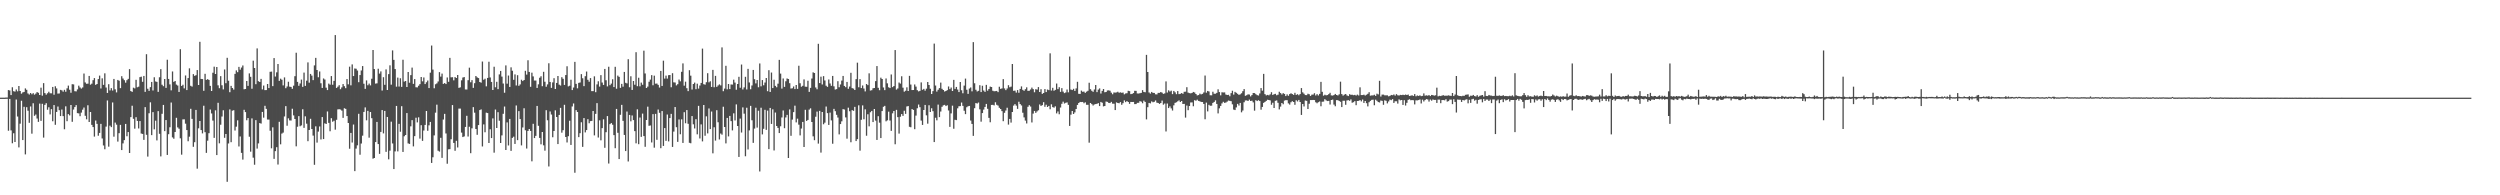 <?xml version="1.0" encoding="UTF-8"?>
<svg xmlns="http://www.w3.org/2000/svg" width="1920" height="150">
  <path d="M0 75.000h1v1.000H0zM1 74.993h1v1.000H1zM2 74.986h1v1.000H2zM3 75.005h1v1.000H3zM4 74.906h1v1.000H4zM5 74.897h1v1.000H5zM6 69.177h1v31.217H6zM7 69.452h1v6.525H7zM8 73.022h1v27.109H8zM9 67.001h1v43.021H9zM10 70.042h1v32.286H10zM11 70.354h1v38.720H11zM12 68.690h1v7.745H12zM13 70.120h1v19.382H13zM14 66.067h1v47.145H14zM15 69.871h1v25.122H15zM16 71.960h1v5.399H16zM17 70.949h1v36.619H17zM18 70.596h1v11.405H18zM19 67.875h1v50.684H19zM20 68.958h1v13.360H20zM21 71.784h1v13.275H21zM22 72.606h1v21.682H22zM23 71.411h1v10.364H23zM24 72.379h1v30.290H24zM25 71.542h1v7.777H25zM26 72.693h1v16.244H26zM27 71.892h1v16.072H27zM28 70.706h1v20.306H28zM29 71.265h1v22.339H29zM30 72.942h1v6.622H30zM31 67.330h1v25.504H31zM32 73.450h1v6.255H32zM33 63.840h1v41.858H33zM34 71.482h1v9.050H34zM35 72.693h1v6.557H35zM36 71.635h1v12.625H36zM37 70.473h1v11.895H37zM38 71.603h1v16.251H38zM39 71.697h1v12.103H39zM40 66.744h1v26.379H40zM41 72.732h1v7.954H41zM42 66.261h1v29.578H42zM43 67.875h1v18.066H43zM44 71.880h1v9.920H44zM45 71.766h1v12.863H45zM46 69.008h1v20.116H46zM47 69.365h1v14.765H47zM48 70.418h1v18.759H48zM49 68.967h1v30.320H49zM50 70.461h1v11.208H50zM51 67.834h1v25.253H51zM52 65.762h1v21.877H52zM53 68.905h1v19.725H53zM54 71.223h1v9.396H54zM55 64.659h1v28.903H55zM56 64.835h1v19.290H56zM57 70.056h1v12.188H57zM58 70.210h1v10.526H58zM59 68.655h1v18.230H59zM60 65.790h1v21.313H60zM61 67.195h1v22.071H61zM62 68.042h1v18.448H62zM63 67.165h1v17.068H63zM64 56.495h1v26.065H64zM65 63.332h1v25.619H65zM66 64.350h1v27.308H66zM67 64.238h1v16.594H67zM68 58.301h1v35.410H68zM69 65.021h1v21.011H69zM70 64.254h1v31.641H70zM71 61.572h1v36.028H71zM72 59.949h1v44.946H72zM73 65.202h1v27.365H73zM74 64.499h1v30.647H74zM75 60.743h1v43.476H75zM76 58.083h1v44.000H76zM77 67.939h1v27.209H77zM78 60.180h1v46.145H78zM79 65.186h1v46.555H79zM80 56.312h1v58.305H80zM81 67.213h1v30.032H81zM82 71.356h1v5.825H82zM83 64.648h1v47.992H83zM84 69.450h1v27.086H84zM85 67.669h1v29.974H85zM86 69.511h1v9.171H86zM87 60.624h1v44.325H87zM88 68.616h1v25.527H88zM89 70.940h1v24.779H89zM90 61.414h1v47.349H90zM91 61.990h1v40.290H91zM92 67.664h1v28.255H92zM93 58.543h1v56.721H93zM94 60.338h1v49.793H94zM95 61.601h1v46.035H95zM96 63.499h1v31.677H96zM97 61.581h1v43.089H97zM98 60.567h1v40.853H98zM99 53.087h1v64.398H99zM100 69.949h1v20.018H100zM101 70.573h1v10.634H101zM102 67.321h1v23.925H102zM103 67.868h1v30.927H103zM104 61.304h1v28.693H104zM105 67.030h1v25.871H105zM106 66.570h1v32.080H106zM107 59.223h1v33.781H107zM108 58.884h1v43.691H108zM109 62.814h1v40.057H109zM110 58.342h1v49.097H110zM111 70.551h1v11.705H111zM112 41.638h1v61.871H112zM113 68.156h1v52.103H113zM114 69.779h1v17.189H114zM115 66.941h1v11.655H115zM116 62.943h1v40.858H116zM117 69.477h1v16.660H117zM118 59.338h1v39.997H118zM119 62.563h1v30.130H119zM120 62.878h1v44.952H120zM121 70.548h1v14.822H121zM122 59.324h1v43.423H122zM123 53.110h1v67.017H123zM124 65.092h1v22.327H124zM125 66.193h1v14.406H125zM126 60.661h1v40.043H126zM127 67.484h1v24.724H127zM128 45.875h1v73.128H128zM129 60.599h1v42.458H129zM130 64.796h1v32.922H130zM131 69.395h1v9.354H131zM132 54.897h1v50.606H132zM133 62.867h1v43.680H133zM134 62.194h1v39.171H134zM135 64.984h1v25.509H135zM136 65.694h1v32.158H136zM137 70.603h1v28.262H137zM138 37.772h1v68.470H138zM139 65.982h1v52.805H139zM140 65.101h1v26.591H140zM141 67.879h1v23.774H141zM142 57.976h1v36.994H142zM143 69.154h1v30.748H143zM144 59.942h1v48.528H144zM145 52.464h1v52.492H145zM146 65.877h1v17.702H146zM147 66.525h1v24.749H147zM148 56.923h1v55.820H148zM149 58.253h1v50.963H149zM150 57.735h1v26.711H150zM151 53.808h1v75.737H151zM152 65.293h1v33.263H152zM153 32.117h1v60.805H153zM154 60.606h1v39.288H154zM155 60.702h1v41.723H155zM156 69.727h1v11.478H156zM157 56.703h1v44.833H157zM158 61.356h1v56.039H158zM159 60.750h1v47.260H159zM160 61.382h1v40.917H160zM161 65.971h1v18.157H161zM162 69.884h1v17.251H162zM163 55.863h1v36.749H163zM164 51.217h1v54.666H164zM165 56.811h1v27.926H165zM166 51.437h1v67.678H166zM167 65.524h1v13.447H167zM168 67.738h1v42.339H168zM169 58.475h1v37.301H169zM170 65.501h1v23.998H170zM171 68.637h1v16.061H171zM172 53.350h1v52.489H172zM173 63.872h1v39.050H173zM174 44.378h1v95.235H174zM175 62.011h1v48.159H175zM176 70.798h1v13.245H176zM177 65.932h1v43.254H177zM178 67.593h1v17.411H178zM179 68.797h1v15.848H179zM180 56.712h1v43.540H180zM181 54.064h1v43.238H181zM182 55.463h1v36.948H182zM183 51.338h1v61.164H183zM184 53.524h1v51.302H184zM185 51.878h1v65.547H185zM186 50.256h1v72.329H186zM187 68.555h1v15.765H187zM188 68.333h1v17.759H188zM189 62.183h1v30.162H189zM190 65.929h1v24.731H190zM191 56.353h1v48.635H191zM192 58.987h1v57.518H192zM193 68.129h1v22.806H193zM194 46.596h1v74.476H194zM195 52.245h1v74.279H195zM196 64.684h1v27.592H196zM197 37.184h1v76.920H197zM198 62.386h1v47.768H198zM199 62.954h1v31.556H199zM200 60.571h1v34.339H200zM201 68.683h1v17.276H201zM202 65.675h1v24.703H202zM203 69.234h1v11.996H203zM204 69.152h1v14.479H204zM205 64.497h1v27.331H205zM206 67.616h1v24.227H206zM207 55.147h1v45.273H207zM208 54.966h1v58.937H208zM209 66.174h1v31.615H209zM210 44.584h1v77.408H210zM211 58.775h1v57.312H211zM212 55.563h1v57.497H212zM213 49.129h1v77.236H213zM214 62.086h1v31.478H214zM215 60.397h1v50.450H215zM216 61.212h1v41.402H216zM217 65.570h1v36.246H217zM218 59.443h1v30.000H218zM219 67.744h1v13.751H219zM220 66.385h1v30.162H220zM221 62.769h1v28.086H221zM222 66.563h1v25.891H222zM223 66.776h1v25.779H223zM224 68.214h1v15.312H224zM225 65.776h1v22.852H225zM226 58.530h1v32.851H226zM227 40.475h1v71.912H227zM228 62.865h1v34.472H228zM229 65.907h1v23.302H229zM230 64.117h1v32.861H230zM231 61.155h1v35.140H231zM232 66.708h1v17.205H232zM233 55.742h1v42.476H233zM234 65.943h1v23.378H234zM235 61.935h1v33.067H235zM236 47.946h1v60.493H236zM237 63.510h1v36.337H237zM238 56.763h1v34.481H238zM239 58.086h1v40.981H239zM240 61.521h1v42.618H240zM241 50.201h1v76.373H241zM242 44.421h1v52.615H242zM243 53.769h1v55.751H243zM244 59.361h1v41.730H244zM245 54.865h1v42.240H245zM246 63.970h1v43.158H246zM247 67.522h1v22.387H247zM248 60.249h1v46.541H248zM249 61.091h1v33.611H249zM250 67.312h1v27.903H250zM251 69.161h1v16.454H251zM252 64.215h1v30.157H252zM253 65.002h1v35.813H253zM254 58.422h1v32.332H254zM255 65.101h1v28.388H255zM256 62.121h1v30.597H256zM257 26.946h1v72.661H257zM258 67.536h1v24.495H258zM259 66.563h1v17.445H259zM260 65.458h1v18.395H260zM261 68.497h1v15.607H261zM262 67.136h1v17.807H262zM263 64.565h1v25.955H263zM264 66.211h1v16.914H264zM265 67.754h1v15.864H265zM266 60.725h1v28.423H266zM267 64.753h1v29.723H267zM268 51.210h1v63.029H268zM269 65.545h1v36.548H269zM270 49.471h1v59.992H270zM271 58.420h1v37.209H271zM272 52.604h1v78.820H272zM273 52.808h1v61.320H273zM274 54.169h1v57.433H274zM275 63.146h1v24.232H275zM276 57.642h1v61.187H276zM277 54.140h1v56.083H277zM278 50.755h1v53.453H278zM279 64.297h1v21.682H279zM280 68.230h1v14.268H280zM281 61.748h1v30.668H281zM282 65.492h1v19.663H282zM283 64.185h1v41.553H283zM284 65.588h1v20.423H284zM285 60.450h1v30.311H285zM286 38.386h1v83.482H286zM287 53.062h1v68.275H287zM288 64.217h1v44.888H288zM289 63.991h1v29.661H289zM290 52.764h1v57.868H290zM291 56.509h1v61.684H291zM292 54.849h1v46.488H292zM293 69.537h1v14.983H293zM294 59.308h1v43.167H294zM295 65.105h1v20.087H295zM296 53.279h1v63.329H296zM297 69.125h1v20.705H297zM298 56.921h1v65.421H298zM299 50.162h1v65.572H299zM300 65.018h1v28.416H300zM301 38.711h1v71.478H301zM302 45.985h1v83.862H302zM303 53.018h1v63.233H303zM304 66.577h1v14.777H304zM305 59.610h1v56.664H305zM306 66.444h1v28.670H306zM307 60.127h1v41.045H307zM308 66.721h1v14.838H308zM309 45.893h1v70.789H309zM310 62.668h1v42.009H310zM311 62.231h1v41.428H311zM312 66.806h1v20.052H312zM313 55.296h1v54.829H313zM314 63.517h1v47.028H314zM315 57.678h1v39.370H315zM316 51.920h1v40.361H316zM317 64.433h1v47.985H317zM318 60.736h1v43.808H318zM319 66.996h1v23.438H319zM320 67.129h1v26.859H320zM321 65.829h1v24.282H321zM322 64.611h1v41.812H322zM323 59.159h1v36.999H323zM324 62.487h1v45.710H324zM325 59.518h1v40.718H325zM326 64.579h1v31.373H326zM327 63.199h1v22.053H327zM328 61.832h1v38.642H328zM329 67.646h1v28.633H329zM330 55.811h1v37.843H330zM331 34.957h1v90.182H331zM332 53.451h1v67.342H332zM333 67.774h1v36.200H333zM334 64.739h1v21.806H334zM335 64.071h1v16.333H335zM336 62.581h1v53.190H336zM337 55.408h1v61.002H337zM338 58.820h1v47.019H338zM339 56.541h1v64.721H339zM340 64.426h1v27.361H340zM341 63.808h1v23.637H341zM342 64.572h1v37.905H342zM343 59.468h1v66.286H343zM344 62.837h1v51.844H344zM345 44.431h1v70.086H345zM346 59.402h1v47.532H346zM347 59.299h1v21.400H347zM348 61.688h1v48.109H348zM349 59.191h1v56.609H349zM350 59.882h1v48.260H350zM351 57.621h1v55.648H351zM352 67.467h1v15.962H352zM353 67.090h1v16.335H353zM354 61.693h1v40.121H354zM355 59.566h1v45.705H355zM356 59.212h1v45.529H356zM357 68.685h1v28.786H357zM358 68.736h1v20.199H358zM359 61.617h1v43.229H359zM360 51.958h1v45.390H360zM361 63.165h1v54.476H361zM362 61.555h1v37.012H362zM363 67.477h1v14.809H363zM364 63.879h1v22.625H364zM365 58.369h1v40.691H365zM366 59.454h1v44.055H366zM367 59.944h1v36.111H367zM368 62.963h1v21.563H368zM369 63.464h1v20.544H369zM370 47.260h1v65.215H370zM371 61.226h1v34.293H371zM372 60.480h1v41.100H372zM373 66.323h1v20.215H373zM374 59.859h1v26.967H374zM375 47.415h1v62.389H375zM376 59.516h1v39.750H376zM377 62.906h1v43.140H377zM378 69.095h1v21.819H378zM379 51.237h1v65.996H379zM380 67.023h1v17.072H380zM381 62.830h1v35.495H381zM382 68.468h1v17.686H382zM383 57.152h1v35.566H383zM384 54.499h1v55.312H384zM385 58.855h1v45.117H385zM386 64.128h1v23.282H386zM387 71.230h1v10.579H387zM388 50.244h1v64.957H388zM389 64.277h1v29.743H389zM390 58.033h1v53.671H390zM391 66.790h1v24.570H391zM392 51.720h1v64.130H392zM393 54.334h1v51.558H393zM394 61.283h1v43.659H394zM395 57.124h1v53.423H395zM396 65.639h1v15.347H396zM397 57.765h1v49.864H397zM398 65.884h1v19.446H398zM399 64.822h1v26.628H399zM400 61.235h1v50.448H400zM401 62.272h1v35.607H401zM402 61.459h1v21.707H402zM403 54.380h1v45.662H403zM404 57.275h1v56.776H404zM405 46.259h1v54.282H405zM406 55.227h1v43.856H406zM407 66.664h1v33.888H407zM408 55.829h1v68.074H408zM409 58.683h1v36.415H409zM410 61.864h1v44.193H410zM411 61.851h1v42.483H411zM412 67.527h1v13.813H412zM413 64.746h1v31.856H413zM414 59.720h1v46.191H414zM415 58.564h1v52.274H415zM416 66.222h1v35.165H416zM417 55.165h1v56.442H417zM418 62.757h1v52.952H418zM419 66.628h1v18.006H419zM420 64.838h1v27.530H420zM421 48.610h1v79.255H421zM422 62.906h1v22.712H422zM423 67.479h1v20.476H423zM424 63.304h1v42.094H424zM425 60.047h1v40.583H425zM426 68.351h1v16.376H426zM427 63.682h1v26.175H427zM428 58.349h1v52.286H428zM429 65.025h1v23.259H429zM430 65.710h1v17.109H430zM431 59.267h1v42.627H431zM432 60.537h1v39.468H432zM433 65.238h1v15.250H433zM434 57.658h1v47.559H434zM435 50.912h1v58.498H435zM436 66.353h1v38.248H436zM437 65.845h1v26.898H437zM438 61.230h1v50.079H438zM439 69.166h1v12.616H439zM440 67.211h1v12.270H440zM441 47.520h1v85.137H441zM442 64.407h1v20.167H442zM443 67.861h1v18.171H443zM444 63.663h1v41.677H444zM445 63.309h1v38.967H445zM446 56.941h1v36.967H446zM447 60.107h1v52.673H447zM448 66.140h1v24.538H448zM449 58.525h1v43.179H449zM450 54.918h1v44.994H450zM451 61.283h1v30.256H451zM452 62.796h1v31.858H452zM453 59.956h1v33.071H453zM454 70.015h1v22.856H454zM455 69.985h1v15.260H455zM456 58.630h1v45.353H456zM457 70.823h1v16.640H457zM458 64.808h1v14.378H458zM459 62.425h1v43.206H459zM460 66.534h1v25.889H460zM461 57.694h1v50.098H461zM462 63.393h1v35.014H462zM463 65.240h1v26.422H463zM464 52.940h1v60.583H464zM465 61.629h1v39.894H465zM466 66.351h1v22.790H466zM467 51.254h1v74.318H467zM468 65.424h1v29.931H468zM469 64.208h1v30.325H469zM470 60.857h1v34.948H470zM471 66.870h1v36.907H471zM472 51.315h1v62.492H472zM473 68.127h1v15.553H473zM474 58.072h1v43.918H474zM475 59.052h1v63.091H475zM476 67.484h1v20.700H476zM477 64.414h1v16.100H477zM478 66.561h1v26.246H478zM479 55.250h1v48.379H479zM480 63.609h1v52.421H480zM481 64.025h1v21.632H481zM482 45.472h1v78.513H482zM483 67.017h1v21.231H483zM484 58.564h1v34.625H484zM485 69.049h1v19.640H485zM486 62.233h1v30.004H486zM487 65.076h1v35.621H487zM488 40.114h1v69.942H488zM489 66.220h1v17.752H489zM490 59.692h1v51.057H490zM491 66.284h1v23.994H491zM492 63.448h1v41.675H492zM493 65.076h1v22.188H493zM494 38.910h1v65.614H494zM495 56.399h1v56.364H495zM496 67.584h1v24.591H496zM497 66.520h1v15.422H497zM498 62.753h1v33.877H498zM499 61.116h1v35.216H499zM500 57.699h1v51.723H500zM501 65.472h1v22.167H501zM502 58.134h1v55.257H502zM503 64.261h1v23.190H503zM504 64.153h1v43.217H504zM505 65.176h1v18.940H505zM506 67.213h1v19.405H506zM507 54.478h1v59.315H507zM508 66.016h1v19.283H508zM509 46.573h1v65.527H509zM510 60.342h1v38.033H510zM511 58.051h1v50.137H511zM512 60.379h1v27.599H512zM513 57.745h1v50.826H513zM514 57.603h1v33.092H514zM515 67.007h1v20.432H515zM516 56.223h1v56.600H516zM517 63.249h1v37.800H517zM518 63.389h1v18.812H518zM519 65.579h1v32.085H519zM520 64.682h1v44.293H520zM521 61.098h1v30.645H521zM522 62.476h1v40.659H522zM523 55.154h1v36.518H523zM524 48.665h1v61.123H524zM525 65.799h1v20.345H525zM526 62.730h1v31.918H526zM527 67.715h1v16.800H527zM528 70.001h1v25.097H528zM529 53.904h1v55.769H529zM530 58.092h1v51.931H530zM531 68.761h1v20.396H531zM532 64.494h1v30.984H532zM533 63.437h1v35.243H533zM534 68.502h1v23.026H534zM535 64.268h1v38.903H535zM536 68.053h1v13.229H536zM537 65.705h1v40.611H537zM538 63.705h1v31.817H538zM539 37.324h1v71.253H539zM540 64.677h1v15.965H540zM541 65.002h1v39.221H541zM542 63.128h1v26.228H542zM543 56.216h1v46.216H543zM544 63.238h1v20.084H544zM545 62.409h1v36.692H545zM546 66.740h1v18.915H546zM547 53.677h1v64.078H547zM548 67.042h1v30.675H548zM549 58.287h1v49.679H549zM550 66.694h1v17.949H550zM551 65.623h1v28.301H551zM552 64.796h1v42.323H552zM553 65.588h1v36.987H553zM554 36.392h1v67.039H554zM555 70.031h1v11.938H555zM556 68.021h1v29.521H556zM557 50.521h1v59.594H557zM558 68.626h1v21.934H558zM559 64.492h1v40.269H559zM560 68.410h1v20.652H560zM561 64.849h1v28.166H561zM562 64.984h1v35.138H562zM563 61.176h1v25.875H563zM564 63.457h1v29.061H564zM565 68.925h1v11.261H565zM566 64.494h1v32.256H566zM567 58.978h1v61.553H567zM568 67.390h1v23.719H568zM569 49.551h1v52.254H569zM570 68.687h1v13.788H570zM571 67.142h1v20.137H571zM572 58.967h1v61.040H572zM573 68.687h1v14.040H573zM574 52.885h1v61.890H574zM575 63.313h1v36.841H575zM576 68.566h1v12.728H576zM577 65.630h1v26.749H577zM578 53.684h1v56.046H578zM579 60.823h1v37.951H579zM580 64.046h1v18.709H580zM581 61.448h1v36.566H581zM582 67.035h1v18.020H582zM583 48.750h1v82.935H583zM584 66.309h1v16.406H584zM585 61.514h1v41.698H585zM586 65.495h1v33.440H586zM587 63.398h1v20.952H587zM588 59.894h1v39.855H588zM589 70.033h1v14.928H589zM590 53.911h1v60.624H590zM591 70.589h1v12.316H591zM592 55.712h1v39.457H592zM593 67.616h1v16.342H593zM594 61.249h1v54.332H594zM595 65.964h1v20.485H595zM596 67.017h1v29.766H596zM597 64.243h1v34.030H597zM598 45.994h1v56.225H598zM599 56.536h1v40.462H599zM600 68.035h1v22.197H600zM601 60.283h1v24.570H601zM602 66.694h1v31.769H602zM603 62.423h1v27.807H603zM604 60.269h1v27.949H604zM605 60.667h1v60.679H605zM606 63.897h1v20.137H606zM607 67.976h1v36.333H607zM608 67.804h1v24.046H608zM609 66.408h1v19.707H609zM610 68.390h1v12.762H610zM611 65.302h1v28.697H611zM612 68.230h1v22.895H612zM613 50.480h1v45.243H613zM614 63.961h1v40.029H614zM615 66.618h1v32.069H615zM616 65.872h1v27.777H616zM617 60.958h1v51.956H617zM618 66.586h1v17.731H618zM619 66.671h1v26.209H619zM620 62.000h1v30.091H620zM621 70.532h1v13.664H621zM622 67.486h1v15.713H622zM623 60.301h1v33.398H623zM624 55.543h1v49.157H624zM625 56.042h1v51.647H625zM626 67.149h1v22.481H626zM627 68.568h1v17.141H627zM628 33.646h1v76.623H628zM629 63.808h1v21.339H629zM630 58.905h1v58.294H630zM631 64.849h1v21.169H631zM632 58.479h1v36.939H632zM633 61.800h1v32.391H633zM634 65.831h1v16.010H634zM635 66.712h1v20.192H635zM636 61.052h1v34.916H636zM637 64.089h1v22.401H637zM638 65.911h1v26.548H638zM639 58.321h1v52.087H639zM640 66.293h1v17.333H640zM641 68.765h1v16.660H641zM642 68.472h1v19.707H642zM643 62.336h1v27.908H643zM644 67.017h1v36.205H644zM645 64.849h1v30.453H645zM646 61.926h1v31.256H646zM647 58.331h1v25.507H647zM648 66.012h1v18.121H648zM649 66.946h1v23.241H649zM650 62.943h1v43.575H650zM651 68.195h1v14.477H651zM652 66.451h1v19.009H652zM653 55.907h1v53.341H653zM654 67.678h1v16.903H654zM655 68.049h1v17.088H655zM656 69.127h1v12.950H656zM657 60.793h1v47.557H657zM658 48.154h1v58.715H658zM659 67.037h1v13.843H659zM660 60.761h1v54.943H660zM661 67.612h1v24.374H661zM662 65.616h1v15.326H662zM663 68.008h1v23.598H663zM664 70.189h1v13.756H664zM665 64.494h1v39.741H665zM666 65.385h1v22.387H666zM667 56.312h1v40.686H667zM668 69.555h1v16.660H668zM669 69.276h1v15.930H669zM670 67.790h1v25.955H670zM671 67.561h1v16.157H671zM672 62.286h1v30.318H672zM673 50.743h1v56.742H673zM674 67.456h1v21.792H674zM675 69.276h1v24.944H675zM676 59.669h1v46.385H676zM677 60.686h1v24.619H677zM678 67.154h1v14.861H678zM679 69.225h1v12.085H679zM680 60.283h1v32.904H680zM681 64.002h1v28.404H681zM682 67.026h1v18.711H682zM683 67.616h1v24.957H683zM684 57.179h1v43.323H684zM685 66.911h1v20.105H685zM686 66.110h1v19.118H686zM687 38.436h1v72.352H687zM688 68.839h1v15.532H688zM689 67.923h1v22.055H689zM690 63.375h1v39.253H690zM691 64.229h1v25.410H691zM692 58.585h1v29.029H692zM693 67.344h1v21.650H693zM694 70.388h1v14.642H694zM695 69.697h1v17.734H695zM696 67.088h1v14.692H696zM697 69.875h1v11.595H697zM698 58.246h1v39.118H698zM699 64.943h1v32.819H699zM700 69.150h1v14.621H700zM701 69.138h1v15.271H701zM702 64.845h1v34.371H702zM703 66.497h1v22.305H703zM704 69.296h1v13.854H704zM705 70.189h1v10.080H705zM706 69.777h1v12.577H706zM707 63.293h1v29.340H707zM708 68.958h1v26.971H708zM709 68.253h1v16.251H709zM710 69.635h1v10.950H710zM711 68.097h1v20.494H711zM712 62.988h1v31.966H712zM713 65.289h1v15.566H713zM714 68.145h1v17.889H714zM715 72.173h1v10.995H715zM716 70.008h1v15.395H716zM717 33.476h1v75.620H717zM718 65.691h1v24.742H718zM719 70.372h1v22.066H719zM720 68.919h1v11.417H720zM721 67.619h1v22.323H721zM722 63.430h1v22.208H722zM723 68.204h1v13.797H723zM724 69.099h1v11.774H724zM725 70.317h1v10.208H725zM726 69.864h1v11.575H726zM727 69.200h1v11.623H727zM728 66.408h1v18.407H728zM729 68.445h1v28.995H729zM730 67.216h1v19.899H730zM731 69.912h1v11.252H731zM732 61.320h1v37.566H732zM733 68.225h1v23.781H733zM734 66.758h1v25.518H734zM735 68.747h1v14.449H735zM736 70.724h1v10.872H736zM737 62.959h1v18.535H737zM738 69.301h1v9.437H738zM739 71.645h1v9.666H739zM740 65.744h1v19.318H740zM741 60.374h1v27.274H741zM742 68.923h1v13.481H742zM743 72.068h1v9.558H743zM744 67.978h1v13.396H744zM745 67.156h1v25.406H745zM746 70.166h1v25.019H746zM747 32.341h1v71.988H747zM748 63.956h1v19.123H748zM749 68.921h1v10.229H749zM750 70.242h1v9.283H750zM751 69.724h1v9.036H751zM752 65.433h1v18.510H752zM753 70.683h1v22.783H753zM754 65.856h1v20.968H754zM755 69.548h1v14.635H755zM756 70.557h1v11.547H756zM757 65.172h1v14.667H757zM758 69.626h1v13.930H758zM759 68.365h1v22.158H759zM760 66.502h1v27.397H760zM761 66.808h1v13.786H761zM762 69.665h1v10.847H762zM763 70.068h1v10.883H763zM764 70.013h1v8.546H764zM765 69.827h1v10.657H765zM766 70.768h1v10.336H766zM767 66.589h1v16.184H767zM768 68.248h1v15.468H768zM769 67.893h1v17.459H769zM770 60.784h1v32.314H770zM771 67.905h1v18.729H771zM772 69.214h1v15.699H772zM773 67.939h1v14.779H773zM774 65.424h1v30.263H774zM775 67.042h1v24.303H775zM776 66.522h1v27.619H776zM777 49.173h1v36.839H777zM778 69.738h1v11.364H778zM779 69.576h1v10.410H779zM780 71.104h1v10.057H780zM781 69.193h1v14.438H781zM782 71.219h1v6.931H782zM783 68.317h1v11.629H783zM784 66.330h1v14.642H784zM785 68.992h1v17.583H785zM786 69.759h1v20.391H786zM787 68.502h1v24.138H787zM788 67.092h1v27.754H788zM789 69.765h1v12.266H789zM790 69.697h1v11.119H790zM791 68.706h1v13.113H791zM792 67.255h1v26.804H792zM793 68.447h1v18.803H793zM794 70.864h1v14.310H794zM795 68.484h1v18.221H795zM796 68.809h1v16.722H796zM797 66.870h1v17.805H797zM798 70.654h1v9.586H798zM799 68.484h1v12.888H799zM800 72.070h1v8.652H800zM801 71.448h1v7.018H801zM802 68.390h1v13.637H802zM803 70.729h1v9.693H803zM804 68.784h1v13.394H804zM805 69.218h1v12.131H805zM806 40.949h1v42.968H806zM807 69.518h1v10.586H807zM808 67.413h1v14.861H808zM809 69.662h1v13.023H809zM810 69.038h1v12.625H810zM811 64.169h1v22.936H811zM812 68.468h1v17.148H812zM813 66.971h1v20.764H813zM814 70.562h1v12.041H814zM815 67.676h1v12.067H815zM816 70.361h1v7.743H816zM817 71.512h1v8.025H817zM818 70.990h1v7.965H818zM819 68.740h1v9.908H819zM820 70.924h1v9.608H820zM821 43.417h1v53.313H821zM822 68.788h1v19.265H822zM823 69.157h1v16.088H823zM824 68.223h1v19.315H824zM825 69.841h1v16.482H825zM826 67.884h1v15.818H826zM827 62.801h1v17.780H827zM828 72.054h1v7.040H828zM829 72.123h1v6.159H829zM830 69.576h1v8.830H830zM831 70.470h1v7.837H831zM832 70.361h1v8.970H832zM833 71.342h1v7.267H833zM834 70.381h1v10.087H834zM835 69.738h1v10.771H835zM836 63.554h1v46.017H836zM837 68.527h1v10.588H837zM838 69.681h1v10.293H838zM839 70.505h1v10.549H839zM840 68.733h1v11.504H840zM841 65.289h1v14.623H841zM842 70.734h1v8.970H842zM843 68.827h1v10.378H843zM844 67.912h1v13.559H844zM845 71.848h1v6.457H845zM846 69.793h1v9.105H846zM847 68.328h1v13.396H847zM848 70.844h1v10.577H848zM849 70.647h1v7.315H849zM850 69.495h1v8.718H850zM851 69.376h1v9.636H851zM852 69.665h1v9.505H852zM853 71.171h1v7.050H853zM854 72.388h1v7.240H854zM855 71.006h1v8.663H855zM856 71.136h1v13.406H856zM857 70.960h1v7.695H857zM858 70.448h1v8.643H858zM859 71.217h1v8.073H859zM860 70.898h1v7.514H860zM861 71.267h1v9.238H861zM862 71.086h1v8.148H862zM863 72.439h1v4.665H863zM864 71.796h1v6.647H864zM865 71.576h1v6.047H865zM866 69.731h1v8.585H866zM867 69.967h1v9.810H867zM868 72.315h1v5.946H868zM869 72.068h1v6.267H869zM870 71.487h1v6.812H870zM871 69.713h1v10.270H871zM872 69.800h1v10.130H872zM873 71.803h1v7.187H873zM874 71.837h1v7.114H874zM875 71.567h1v6.107H875zM876 71.315h1v6.766H876zM877 69.209h1v10.094H877zM878 70.619h1v6.697H878zM879 70.850h1v7.446H879zM880 42.130h1v49.576H880zM881 55.298h1v27.045H881zM882 71.013h1v8.027H882zM883 71.864h1v7.551H883zM884 70.592h1v7.288H884zM885 71.340h1v7.194H885zM886 71.349h1v6.841H886zM887 72.469h1v4.699H887zM888 72.491h1v6.342H888zM889 71.299h1v7.814H889zM890 71.333h1v8.494H890zM891 70.665h1v8.437H891zM892 71.162h1v6.081H892zM893 72.073h1v8.311H893zM894 71.722h1v7.791H894zM895 62.501h1v38.452H895zM896 71.068h1v8.427H896zM897 69.392h1v13.605H897zM898 70.276h1v11.430H898zM899 69.614h1v13.634H899zM900 72.295h1v12.579H900zM901 69.857h1v11.014H901zM902 70.889h1v8.116H902zM903 72.356h1v6.189H903zM904 69.919h1v7.912H904zM905 72.290h1v4.832H905zM906 72.050h1v6.290H906zM907 71.473h1v6.091H907zM908 72.052h1v7.796H908zM909 70.502h1v9.286H909zM910 70.420h1v19.910H910zM911 66.950h1v14.099H911zM912 71.116h1v13.495H912zM913 71.539h1v9.895H913zM914 71.674h1v7.008H914zM915 71.361h1v7.304H915zM916 70.626h1v11.005H916zM917 71.008h1v5.953H917zM918 72.217h1v5.129H918zM919 73.272h1v3.287H919zM920 73.009h1v4.500H920zM921 71.901h1v5.921H921zM922 72.482h1v5.809H922zM923 72.066h1v6.253H923zM924 71.008h1v8.789H924zM925 58.015h1v33.563H925zM926 71.148h1v7.647H926zM927 69.820h1v15.729H927zM928 70.248h1v10.217H928zM929 73.171h1v8.059H929zM930 73.190h1v7.956H930zM931 70.459h1v8.581H931zM932 72.002h1v6.299H932zM933 72.013h1v5.042H933zM934 71.317h1v8.498H934zM935 68.607h1v18.471H935zM936 70.686h1v12.497H936zM937 73.215h1v8.153H937zM938 70.846h1v8.556H938zM939 71.031h1v7.157H939zM940 70.940h1v8.054H940zM941 72.578h1v6.182H941zM942 72.961h1v5.090H942zM943 72.798h1v4.411H943zM944 73.938h1v3.522H944zM945 71.542h1v6.180H945zM946 69.660h1v10.478H946zM947 72.647h1v11.520H947zM948 70.539h1v13.969H948zM949 71.267h1v11.190H949zM950 72.045h1v7.706H950zM951 72.842h1v8.194H951zM952 72.430h1v6.638H952zM953 71.615h1v14.651H953zM954 70.026h1v14.850H954zM955 68.390h1v10.151H955zM956 73.579h1v3.561H956zM957 73.132h1v3.978H957zM958 72.457h1v5.090H958zM959 72.615h1v3.884H959zM960 74.018h1v3.550H960zM961 72.995h1v4.305H961zM962 71.434h1v7.228H962zM963 71.500h1v13.490H963zM964 72.356h1v4.596H964zM965 73.041h1v4.598H965zM966 73.396h1v3.534H966zM967 71.761h1v5.864H967zM968 67.655h1v16.560H968zM969 69.621h1v12.529H969zM970 56.742h1v22.279H970zM971 72.292h1v5.972H971zM972 73.249h1v4.232H972zM973 72.862h1v3.710H973zM974 73.199h1v3.591H974zM975 72.441h1v4.676H975zM976 70.798h1v9.643H976zM977 72.917h1v5.967H977zM978 72.356h1v10.611H978zM979 72.052h1v5.365H979zM980 73.141h1v3.964H980zM981 72.725h1v6.212H981zM982 70.443h1v13.600H982zM983 71.468h1v10.389H983zM984 72.537h1v6.578H984zM985 71.510h1v8.572H985zM986 72.157h1v5.116H986zM987 73.801h1v3.124H987zM988 72.498h1v4.454H988zM989 73.560h1v5.871H989zM990 72.244h1v8.114H990zM991 71.615h1v6.931H991zM992 72.260h1v5.461H992zM993 72.835h1v5.523H993zM994 71.274h1v9.206H994zM995 72.842h1v4.179H995zM996 72.331h1v5.582H996zM997 73.144h1v3.609H997zM998 72.251h1v6.093H998zM999 67.632h1v20.634H999zM1000 70.912h1v8.972H1000zM1001 71.935h1v9.819H1001zM1002 73.029h1v4.170H1002zM1003 73.059h1v4.422H1003zM1004 72.013h1v11.705H1004zM1005 72.400h1v7.244H1005zM1006 73.663h1v3.209H1006zM1007 72.713h1v4.131H1007zM1008 72.606h1v4.118H1008zM1009 71.581h1v5.255H1009zM1010 73.304h1v5.241H1010zM1011 72.285h1v7.027H1011zM1012 73.327h1v5.154H1012zM1013 72.089h1v5.814H1013zM1014 62.890h1v18.718H1014zM1015 70.484h1v7.640H1015zM1016 73.457h1v4.578H1016zM1017 72.759h1v3.433H1017zM1018 73.190h1v3.900H1018zM1019 72.988h1v4.651H1019zM1020 72.311h1v5.173H1020zM1021 71.251h1v9.013H1021zM1022 73.256h1v3.552H1022zM1023 73.423h1v3.088H1023zM1024 73.032h1v7.294H1024zM1025 72.166h1v9.455H1025zM1026 72.963h1v3.918H1026zM1027 73.309h1v3.635H1027zM1028 72.439h1v5.095H1028zM1029 62.704h1v15.477H1029zM1030 72.256h1v9.982H1030zM1031 73.409h1v3.934H1031zM1032 72.633h1v4.720H1032zM1033 72.205h1v8.272H1033zM1034 73.277h1v3.896H1034zM1035 73.766h1v3.156H1035zM1036 72.336h1v5.067H1036zM1037 72.794h1v3.552H1037zM1038 72.741h1v6.168H1038zM1039 73.096h1v5.399H1039zM1040 72.867h1v4.790H1040zM1041 73.389h1v7.386H1041zM1042 72.659h1v4.887H1042zM1043 73.297h1v4.189H1043zM1044 67.083h1v9.771H1044zM1045 73.016h1v4.852H1045zM1046 72.986h1v3.465H1046zM1047 72.684h1v6.363H1047zM1048 73.350h1v4.225H1048zM1049 72.775h1v6.475H1049zM1050 72.036h1v9.679H1050zM1051 70.805h1v7.709H1051zM1052 73.455h1v4.015H1052zM1053 73.244h1v3.465H1053zM1054 73.281h1v3.248H1054zM1055 72.778h1v8.086H1055zM1056 73.615h1v2.911H1056zM1057 71.951h1v5.441H1057zM1058 72.494h1v5.891H1058zM1059 62.050h1v16.651H1059zM1060 74.146h1v3.088H1060zM1061 72.629h1v4.832H1061zM1062 72.654h1v7.819H1062zM1063 73.217h1v3.827H1063zM1064 73.199h1v4.239H1064zM1065 73.203h1v6.191H1065zM1066 73.965h1v3.985H1066zM1067 73.640h1v2.893H1067zM1068 72.894h1v4.067H1068zM1069 73.107h1v3.010H1069zM1070 72.537h1v6.530H1070zM1071 73.400h1v4.360H1071zM1072 72.269h1v5.527H1072zM1073 73.155h1v6.436H1073zM1074 73.352h1v2.987H1074zM1075 72.842h1v4.198H1075zM1076 73.018h1v3.770H1076zM1077 72.757h1v7.825H1077zM1078 73.009h1v3.962H1078zM1079 72.622h1v8.416H1079zM1080 72.952h1v5.983H1080zM1081 72.604h1v4.081H1081zM1082 73.750h1v2.497H1082zM1083 73.478h1v3.527H1083zM1084 73.141h1v3.706H1084zM1085 73.652h1v3.349H1085zM1086 72.244h1v7.933H1086zM1087 73.913h1v3.138H1087zM1088 73.320h1v3.781H1088zM1089 73.668h1v3.170H1089zM1090 73.226h1v3.156H1090zM1091 73.830h1v5.640H1091zM1092 73.636h1v2.932H1092zM1093 71.729h1v6.187H1093zM1094 73.462h1v3.371H1094zM1095 73.226h1v2.879H1095zM1096 73.494h1v2.898H1096zM1097 73.029h1v5.026H1097zM1098 73.775h1v2.689H1098zM1099 72.906h1v4.413H1099zM1100 73.075h1v3.298H1100zM1101 73.478h1v3.289H1101zM1102 73.169h1v3.534H1102zM1103 67.319h1v11.749H1103zM1104 73.965h1v2.513H1104zM1105 73.572h1v2.943H1105zM1106 73.757h1v5.491H1106zM1107 73.354h1v3.506H1107zM1108 73.114h1v3.738H1108zM1109 73.549h1v3.525H1109zM1110 73.478h1v2.724H1110zM1111 73.476h1v4.534H1111zM1112 73.201h1v4.459H1112zM1113 73.526h1v2.989H1113zM1114 73.608h1v2.882H1114zM1115 71.407h1v8.569H1115zM1116 73.762h1v2.493H1116zM1117 72.610h1v5.690H1117zM1118 58.360h1v28.043H1118zM1119 73.180h1v3.236H1119zM1120 73.691h1v2.895H1120zM1121 73.739h1v2.868H1121zM1122 73.867h1v4.424H1122zM1123 73.540h1v3.278H1123zM1124 73.645h1v3.529H1124zM1125 72.816h1v3.717H1125zM1126 72.677h1v3.545H1126zM1127 72.498h1v6.855H1127zM1128 74.290h1v2.355H1128zM1129 73.462h1v5.562H1129zM1130 73.569h1v2.685H1130zM1131 72.885h1v2.973H1131zM1132 73.796h1v3.493H1132zM1133 74.075h1v2.547H1133zM1134 73.061h1v6.569H1134zM1135 74.293h1v2.447H1135zM1136 73.588h1v2.756H1136zM1137 73.286h1v2.959H1137zM1138 72.954h1v5.656H1138zM1139 74.199h1v1.760H1139zM1140 70.061h1v7.457H1140zM1141 73.666h1v2.774H1141zM1142 73.771h1v2.678H1142zM1143 72.899h1v4.671H1143zM1144 73.377h1v3.094H1144zM1145 73.446h1v5.738H1145zM1146 73.796h1v2.618H1146zM1147 73.650h1v2.760H1147zM1148 58.951h1v44.012H1148zM1149 73.526h1v3.735H1149zM1150 73.620h1v2.797H1150zM1151 73.283h1v5.981H1151zM1152 73.650h1v3.078H1152zM1153 73.608h1v2.666H1153zM1154 73.089h1v5.342H1154zM1155 73.808h1v2.406H1155zM1156 73.672h1v3.495H1156zM1157 73.819h1v3.005H1157zM1158 73.856h1v2.289H1158zM1159 73.508h1v4.463H1159zM1160 73.892h1v2.882H1160zM1161 73.226h1v3.571H1161zM1162 74.064h1v2.721H1162zM1163 56.218h1v45.266H1163zM1164 73.203h1v3.648H1164zM1165 73.602h1v2.367H1165zM1166 73.805h1v3.484H1166zM1167 73.959h1v1.948H1167zM1168 73.938h1v2.685H1168zM1169 73.071h1v5.175H1169zM1170 71.468h1v11.776H1170zM1171 73.103h1v3.774H1171zM1172 74.357h1v2.303H1172zM1173 73.107h1v3.690H1173zM1174 74.034h1v2.268H1174zM1175 73.881h1v5.086H1175zM1176 74.222h1v1.879H1176zM1177 74.290h1v1.950H1177zM1178 73.164h1v5.548H1178zM1179 73.869h1v2.504H1179zM1180 73.277h1v4.028H1180zM1181 74.160h1v2.174H1181zM1182 73.656h1v2.509H1182zM1183 73.409h1v3.973H1183zM1184 73.824h1v2.403H1184zM1185 69.871h1v12.376H1185zM1186 73.725h1v2.284H1186zM1187 73.670h1v3.227H1187zM1188 73.970h1v1.627H1188zM1189 73.920h1v2.845H1189zM1190 74.105h1v3.996H1190zM1191 73.707h1v2.836H1191zM1192 72.588h1v3.653H1192zM1193 73.331h1v3.392H1193zM1194 74.107h1v4.195H1194zM1195 73.478h1v3.133H1195zM1196 73.858h1v2.351H1196zM1197 74.368h1v2.685H1197zM1198 74.011h1v4.248H1198zM1199 74.316h1v1.682H1199zM1200 73.874h1v2.989H1200zM1201 74.249h1v1.765H1201zM1202 74.194h1v1.934H1202zM1203 71.823h1v5.276H1203zM1204 74.295h1v2.367H1204zM1205 73.494h1v2.785H1205zM1206 73.105h1v2.943H1206zM1207 48.752h1v36.102H1207zM1208 73.592h1v3.193H1208zM1209 73.876h1v2.074H1209zM1210 73.167h1v2.660H1210zM1211 73.814h1v2.650H1211zM1212 73.727h1v3.040H1212zM1213 73.986h1v2.254H1213zM1214 74.121h1v2.300H1214zM1215 73.663h1v2.989H1215zM1216 73.991h1v2.122H1216zM1217 74.114h1v1.740H1217zM1218 73.064h1v3.964H1218zM1219 73.077h1v3.273H1219zM1220 73.645h1v2.300H1220zM1221 73.203h1v3.795H1221zM1222 73.469h1v4.848H1222zM1223 74.135h1v2.747H1223zM1224 74.297h1v1.872H1224zM1225 74.119h1v2.447H1225zM1226 74.078h1v2.330H1226zM1227 73.959h1v2.657H1227zM1228 72.700h1v5.853H1228zM1229 74.110h1v1.783H1229zM1230 68.459h1v9.004H1230zM1231 74.080h1v1.719H1231zM1232 74.014h1v2.087H1232zM1233 73.096h1v4.548H1233zM1234 73.997h1v2.003H1234zM1235 73.519h1v4.388H1235zM1236 73.654h1v2.177H1236zM1237 56.300h1v46.932H1237zM1238 73.579h1v3.266H1238zM1239 74.483h1v1.442H1239zM1240 73.325h1v3.987H1240zM1241 73.945h1v2.298H1241zM1242 73.725h1v2.309H1242zM1243 73.618h1v2.513H1243zM1244 74.181h1v2.058H1244zM1245 74.320h1v2.145H1245zM1246 73.794h1v2.083H1246zM1247 74.153h1v2.124H1247zM1248 73.670h1v2.749H1248zM1249 73.698h1v2.287H1249zM1250 72.729h1v5.175H1250zM1251 73.929h1v1.895H1251zM1252 73.933h1v1.847H1252zM1253 74.068h1v1.607H1253zM1254 73.963h1v2.039H1254zM1255 73.499h1v2.772H1255zM1256 73.723h1v2.962H1256zM1257 74.089h1v1.790H1257zM1258 73.306h1v3.335H1258zM1259 70.006h1v9.734H1259zM1260 73.750h1v2.071H1260zM1261 73.991h1v2.103H1261zM1262 73.908h1v2.454H1262zM1263 73.819h1v1.907H1263zM1264 74.316h1v1.785H1264zM1265 72.169h1v5.967H1265zM1266 74.533h1v2.312H1266zM1267 71.331h1v6.175H1267zM1268 73.709h1v2.799H1268zM1269 74.151h1v2.250H1269zM1270 73.652h1v3.088H1270zM1271 73.785h1v2.158H1271zM1272 74.487h1v1.588H1272zM1273 73.874h1v2.179H1273zM1274 73.249h1v3.113H1274zM1275 74.400h1v1.387H1275zM1276 73.505h1v2.914H1276zM1277 74.213h1v1.701H1277zM1278 73.583h1v2.941H1278zM1279 74.405h1v1.673H1279zM1280 74.320h1v1.877H1280zM1281 70.118h1v18.970H1281zM1282 48.766h1v46.374H1282zM1283 73.853h1v2.490H1283zM1284 74.178h1v2.321H1284zM1285 73.808h1v3.104H1285zM1286 74.311h1v1.506H1286zM1287 73.707h1v2.676H1287zM1288 74.011h1v2.728H1288zM1289 73.828h1v1.842H1289zM1290 74.210h1v1.222H1290zM1291 73.634h1v2.927H1291zM1292 74.036h1v2.998H1292zM1293 74.416h1v1.552H1293zM1294 74.256h1v2.003H1294zM1295 73.890h1v1.817H1295zM1296 72.686h1v3.326H1296zM1297 74.318h1v1.751H1297zM1298 73.675h1v2.666H1298zM1299 74.016h1v1.904H1299zM1300 74.290h1v1.637H1300zM1301 74.222h1v1.547H1301zM1302 73.846h1v2.783H1302zM1303 74.503h1v1.108H1303zM1304 68.935h1v11.467H1304zM1305 74.288h1v1.490H1305zM1306 74.258h1v1.719H1306zM1307 74.144h1v1.682H1307zM1308 74.016h1v1.966H1308zM1309 74.210h1v1.577H1309zM1310 72.997h1v2.964H1310zM1311 74.277h1v2.200H1311zM1312 73.558h1v3.154H1312zM1313 74.265h1v1.517H1313zM1314 74.265h1v1.334H1314zM1315 74.295h1v2.550H1315zM1316 74.316h1v2.122H1316zM1317 74.352h1v1.101H1317zM1318 74.476h1v2.742H1318zM1319 73.933h1v3.255H1319zM1320 74.185h1v1.703H1320zM1321 73.634h1v2.948H1321zM1322 74.476h1v2.346H1322zM1323 73.769h1v2.623H1323zM1324 74.123h1v1.566H1324zM1325 73.549h1v2.083H1325zM1326 74.295h1v1.176H1326zM1327 74.117h1v1.513H1327zM1328 74.210h1v1.366H1328zM1329 74.265h1v2.838H1329zM1330 74.462h1v1.300H1330zM1331 73.890h1v1.932H1331zM1332 74.110h1v2.007H1332zM1333 74.011h1v2.172H1333zM1334 74.171h1v1.836H1334zM1335 74.087h1v2.806H1335zM1336 74.242h1v2.735H1336zM1337 74.325h1v2.113H1337zM1338 73.785h1v2.280H1338zM1339 74.714h1v1.213H1339zM1340 72.233h1v4.504H1340zM1341 74.396h1v1.563H1341zM1342 74.306h1v1.579H1342zM1343 74.242h1v1.497H1343zM1344 74.272h1v1.703H1344zM1345 73.721h1v2.493H1345zM1346 74.515h1v1.000H1346zM1347 73.267h1v2.749H1347zM1348 74.123h1v2.248H1348zM1349 74.011h1v1.849H1349zM1350 74.194h1v1.467H1350zM1351 74.039h1v1.881H1351zM1352 74.158h1v1.376H1352zM1353 74.199h1v1.845H1353zM1354 73.917h1v1.888H1354zM1355 74.178h1v1.687H1355zM1356 74.098h1v1.925H1356zM1357 74.167h1v1.826H1357zM1358 74.256h1v1.524H1358zM1359 74.144h1v1.332H1359zM1360 74.194h1v1.627H1360zM1361 74.389h1v1.179H1361zM1362 74.274h1v1.733H1362zM1363 74.364h1v1.891H1363zM1364 74.579h1v1.000H1364zM1365 74.254h1v1.756H1365zM1366 74.446h1v1.218H1366zM1367 74.567h1v1.000H1367zM1368 73.613h1v2.444H1368zM1369 74.137h1v1.353H1369zM1370 74.384h1v1.714H1370zM1371 74.075h1v1.511H1371zM1372 74.615h1v1.245H1372zM1373 74.366h1v1.540H1373zM1374 74.290h1v1.211H1374zM1375 74.192h1v1.678H1375zM1376 74.405h1v1.103H1376zM1377 74.400h1v1.650H1377zM1378 73.991h1v1.639H1378zM1379 74.462h1v1.046H1379zM1380 74.476h1v1.140H1380zM1381 74.540h1v1.147H1381zM1382 74.384h1v1.337H1382zM1383 74.480h1v1.247H1383zM1384 71.546h1v6.040H1384zM1385 72.320h1v3.490H1385zM1386 74.304h1v3.527H1386zM1387 74.538h1v1.000H1387zM1388 74.503h1v1.128H1388zM1389 74.121h1v1.394H1389zM1390 74.554h1v1.037H1390zM1391 74.590h1v1.069H1391zM1392 74.407h1v1.273H1392zM1393 73.327h1v2.811H1393zM1394 74.270h1v1.403H1394zM1395 73.682h1v2.158H1395zM1396 74.467h1v1.286H1396zM1397 74.554h1v1.163H1397zM1398 74.510h1v1.371H1398zM1399 74.522h1v1.071H1399zM1400 38.775h1v53.579H1400zM1401 74.657h1v1.831H1401zM1402 74.320h1v1.515H1402zM1403 74.535h1v1.110H1403zM1404 74.409h1v1.273H1404zM1405 74.320h1v1.563H1405zM1406 74.261h1v1.904H1406zM1407 74.126h1v1.641H1407zM1408 74.318h1v1.863H1408zM1409 74.570h1v1.000H1409zM1410 74.183h1v1.302H1410zM1411 74.467h1v1.291H1411zM1412 74.194h1v1.376H1412zM1413 74.421h1v1.176H1413zM1414 74.492h1v1.440H1414zM1415 58.889h1v40.176H1415zM1416 74.252h1v1.813H1416zM1417 74.597h1v1.117H1417zM1418 74.664h1v1.000H1418zM1419 74.718h1v1.000H1419zM1420 74.341h1v1.513H1420zM1421 74.668h1v1.341H1421zM1422 74.416h1v1.238H1422zM1423 66.559h1v13.392H1423zM1424 74.444h1v1.055H1424zM1425 74.396h1v2.060H1425zM1426 74.570h1v1.275H1426zM1427 74.455h1v1.000H1427zM1428 74.554h1v1.000H1428zM1429 74.396h1v1.140H1429zM1430 74.384h1v1.053H1430zM1431 73.375h1v2.991H1431zM1432 74.572h1v1.376H1432zM1433 74.416h1v1.044H1433zM1434 74.519h1v1.229H1434zM1435 74.474h1v1.069H1435zM1436 74.551h1v1.000H1436zM1437 74.469h1v1.000H1437zM1438 71.237h1v9.325H1438zM1439 74.531h1v1.220H1439zM1440 74.233h1v1.401H1440zM1441 73.755h1v2.735H1441zM1442 74.011h1v1.751H1442zM1443 74.684h1v1.000H1443zM1444 74.087h1v1.536H1444zM1445 74.549h1v1.547H1445zM1446 74.522h1v1.600H1446zM1447 74.082h1v1.376H1447zM1448 74.149h1v1.950H1448zM1449 74.529h1v1.000H1449zM1450 74.252h1v1.295H1450zM1451 74.277h1v1.362H1451zM1452 74.393h1v1.110H1452zM1453 74.542h1v1.060H1453zM1454 74.490h1v1.012H1454zM1455 74.341h1v2.037H1455zM1456 74.453h1v1.561H1456zM1457 74.345h1v1.131H1457zM1458 74.496h1v1.000H1458zM1459 74.545h1v1.087H1459zM1460 74.686h1v1.000H1460zM1461 74.442h1v1.353H1461zM1462 74.412h1v1.000H1462zM1463 74.297h1v1.620H1463zM1464 74.306h1v1.229H1464zM1465 73.764h1v1.643H1465zM1466 74.519h1v1.096H1466zM1467 74.771h1v1.000H1467zM1468 74.368h1v1.192H1468zM1469 74.725h1v1.000H1469zM1470 74.288h1v1.662H1470zM1471 74.233h1v1.316H1471zM1472 74.462h1v1.009H1472zM1473 74.474h1v1.307H1473zM1474 74.334h1v1.431H1474zM1475 68.523h1v12.959H1475zM1476 74.432h1v1.055H1476zM1477 74.448h1v1.108H1477zM1478 74.659h1v1.000H1478zM1479 74.364h1v1.433H1479zM1480 74.602h1v1.000H1480zM1481 74.432h1v1.005H1481zM1482 74.421h1v1.092H1482zM1483 74.416h1v1.101H1483zM1484 74.432h1v1.080H1484zM1485 74.629h1v1.000H1485zM1486 74.547h1v1.000H1486zM1487 73.592h1v2.129H1487zM1488 74.547h1v1.105H1488zM1489 74.494h1v1.060H1489zM1490 74.547h1v1.000H1490zM1491 74.091h1v1.588H1491zM1492 74.652h1v1.000H1492zM1493 74.105h1v1.133H1493zM1494 74.728h1v1.000H1494zM1495 74.041h1v1.767H1495zM1496 74.579h1v1.000H1496zM1497 72.778h1v3.875H1497zM1498 74.455h1v1.000H1498zM1499 74.705h1v1.000H1499zM1500 74.652h1v1.000H1500zM1501 74.684h1v1.083H1501zM1502 74.567h1v1.000H1502zM1503 71.473h1v6.095H1503zM1504 74.309h1v1.227H1504zM1505 74.563h1v1.000H1505zM1506 74.590h1v1.000H1506zM1507 74.641h1v1.000H1507zM1508 74.055h1v1.485H1508zM1509 74.503h1v1.000H1509zM1510 74.602h1v1.000H1510zM1511 74.512h1v1.275H1511zM1512 73.878h1v3.037H1512zM1513 74.503h1v1.122H1513zM1514 74.064h1v2.325H1514zM1515 74.586h1v1.000H1515zM1516 74.613h1v1.000H1516zM1517 74.236h1v1.243H1517zM1518 73.192h1v3.916H1518zM1519 72.931h1v5.125H1519zM1520 74.574h1v1.000H1520zM1521 74.474h1v1.300H1521zM1522 74.430h1v1.000H1522zM1523 74.057h1v1.401H1523zM1524 74.618h1v1.000H1524zM1525 74.114h1v1.474H1525zM1526 74.254h1v1.401H1526zM1527 73.888h1v2.138H1527zM1528 74.730h1v1.000H1528zM1529 74.062h1v2.058H1529zM1530 74.435h1v1.000H1530zM1531 74.675h1v1.000H1531zM1532 74.597h1v1.000H1532zM1533 74.625h1v1.035H1533zM1534 74.503h1v1.000H1534zM1535 74.506h1v1.241H1535zM1536 74.638h1v1.087H1536zM1537 74.664h1v1.000H1537zM1538 74.700h1v1.000H1538zM1539 74.604h1v1.000H1539zM1540 73.883h1v2.101H1540zM1541 74.673h1v1.000H1541zM1542 74.082h1v1.666H1542zM1543 74.696h1v1.000H1543zM1544 74.448h1v1.298H1544zM1545 74.448h1v1.000H1545zM1546 74.707h1v1.000H1546zM1547 74.657h1v1.000H1547zM1548 74.391h1v1.000H1548zM1549 74.702h1v1.000H1549zM1550 74.350h1v1.000H1550zM1551 74.428h1v1.000H1551zM1552 74.723h1v1.000H1552zM1553 74.572h1v1.000H1553zM1554 74.588h1v1.023H1554zM1555 74.753h1v1.000H1555zM1556 74.714h1v1.000H1556zM1557 74.707h1v1.000H1557zM1558 74.664h1v1.158H1558zM1559 74.533h1v1.000H1559zM1560 74.734h1v1.000H1560zM1561 74.714h1v1.000H1561zM1562 74.677h1v1.000H1562zM1563 74.783h1v1.000H1563zM1564 74.535h1v1.000H1564zM1565 74.602h1v1.000H1565zM1566 74.787h1v1.000H1566zM1567 74.732h1v1.000H1567zM1568 74.664h1v1.000H1568zM1569 74.780h1v1.000H1569zM1570 74.854h1v1.000H1570zM1571 74.549h1v1.000H1571zM1572 74.835h1v1.000H1572zM1573 74.348h1v1.000H1573zM1574 74.590h1v1.000H1574zM1575 74.773h1v1.000H1575zM1576 74.350h1v1.000H1576zM1577 74.238h1v1.856H1577zM1578 74.632h1v1.000H1578zM1579 74.803h1v1.000H1579zM1580 74.760h1v1.000H1580zM1581 74.840h1v1.000H1581zM1582 74.730h1v1.000H1582zM1583 74.677h1v1.000H1583zM1584 74.716h1v1.000H1584zM1585 74.718h1v1.000H1585zM1586 74.632h1v1.000H1586zM1587 74.329h1v1.000H1587zM1588 74.698h1v1.000H1588zM1589 74.654h1v1.000H1589zM1590 74.799h1v1.000H1590zM1591 74.739h1v1.000H1591zM1592 74.831h1v1.000H1592zM1593 74.643h1v1.000H1593zM1594 74.778h1v1.000H1594zM1595 74.776h1v1.000H1595zM1596 74.831h1v1.000H1596zM1597 74.778h1v1.000H1597zM1598 74.654h1v1.000H1598zM1599 74.689h1v1.000H1599zM1600 74.673h1v1.000H1600zM1601 74.702h1v1.000H1601zM1602 74.821h1v1.000H1602zM1603 74.744h1v1.000H1603zM1604 74.824h1v1.000H1604zM1605 74.089h1v1.522H1605zM1606 74.833h1v1.000H1606zM1607 74.767h1v1.000H1607zM1608 74.737h1v1.000H1608zM1609 74.590h1v1.000H1609zM1610 74.675h1v1.000H1610zM1611 74.629h1v1.000H1611zM1612 74.808h1v1.000H1612zM1613 74.899h1v1.000H1613zM1614 74.448h1v1.016H1614zM1615 74.849h1v1.000H1615zM1616 74.673h1v1.000H1616zM1617 74.803h1v1.000H1617zM1618 74.824h1v1.000H1618zM1619 74.828h1v1.000H1619zM1620 74.611h1v1.000H1620zM1621 74.856h1v1.000H1621zM1622 74.677h1v1.000H1622zM1623 74.709h1v1.000H1623zM1624 74.833h1v1.000H1624zM1625 74.799h1v1.000H1625zM1626 74.787h1v1.000H1626zM1627 74.767h1v1.000H1627zM1628 74.787h1v1.000H1628zM1629 74.821h1v1.000H1629zM1630 74.879h1v1.000H1630zM1631 74.787h1v1.000H1631zM1632 74.831h1v1.000H1632zM1633 74.785h1v1.000H1633zM1634 74.682h1v1.000H1634zM1635 74.581h1v1.000H1635zM1636 74.886h1v1.000H1636zM1637 74.847h1v1.000H1637zM1638 74.812h1v1.000H1638zM1639 74.780h1v1.000H1639zM1640 74.817h1v1.000H1640zM1641 74.842h1v1.000H1641zM1642 74.805h1v1.000H1642zM1643 74.863h1v1.000H1643zM1644 74.739h1v1.000H1644zM1645 74.886h1v1.000H1645zM1646 74.835h1v1.000H1646zM1647 74.890h1v1.000H1647zM1648 74.677h1v1.000H1648zM1649 74.863h1v1.000H1649zM1650 74.904h1v1.000H1650zM1651 74.860h1v1.000H1651zM1652 74.888h1v1.000H1652zM1653 74.595h1v1.000H1653zM1654 74.897h1v1.000H1654zM1655 74.895h1v1.000H1655zM1656 74.794h1v1.000H1656zM1657 74.934h1v1.000H1657zM1658 74.792h1v1.000H1658zM1659 74.876h1v1.000H1659zM1660 74.821h1v1.000H1660zM1661 74.732h1v1.000H1661zM1662 74.842h1v1.000H1662zM1663 74.872h1v1.000H1663zM1664 74.865h1v1.000H1664zM1665 74.906h1v1.000H1665zM1666 74.892h1v1.000H1666zM1667 74.865h1v1.000H1667zM1668 74.421h1v1.000H1668zM1669 74.918h1v1.000H1669zM1670 74.911h1v1.000H1670zM1671 74.902h1v1.000H1671zM1672 74.929h1v1.000H1672zM1673 74.844h1v1.000H1673zM1674 74.899h1v1.000H1674zM1675 74.906h1v1.000H1675zM1676 74.886h1v1.000H1676zM1677 74.828h1v1.000H1677zM1678 74.908h1v1.000H1678zM1679 74.881h1v1.000H1679zM1680 74.796h1v1.000H1680zM1681 74.808h1v1.000H1681zM1682 74.938h1v1.000H1682zM1683 74.929h1v1.000H1683zM1684 74.945h1v1.000H1684zM1685 74.870h1v1.000H1685zM1686 74.888h1v1.000H1686zM1687 74.922h1v1.000H1687zM1688 74.943h1v1.000H1688zM1689 74.938h1v1.000H1689zM1690 74.895h1v1.000H1690zM1691 74.892h1v1.000H1691zM1692 74.924h1v1.000H1692zM1693 74.963h1v1.000H1693zM1694 74.819h1v1.000H1694zM1695 74.931h1v1.000H1695zM1696 74.931h1v1.000H1696zM1697 74.453h1v1.000H1697zM1698 74.892h1v1.000H1698zM1699 74.783h1v1.000H1699zM1700 74.950h1v1.000H1700zM1701 74.931h1v1.000H1701zM1702 74.922h1v1.000H1702zM1703 74.938h1v1.000H1703zM1704 74.911h1v1.000H1704zM1705 74.826h1v1.000H1705zM1706 74.927h1v1.000H1706zM1707 74.973h1v1.000H1707zM1708 74.833h1v1.000H1708zM1709 74.913h1v1.000H1709zM1710 74.927h1v1.000H1710zM1711 74.906h1v1.000H1711zM1712 74.961h1v1.000H1712zM1713 74.931h1v1.000H1713zM1714 74.970h1v1.000H1714zM1715 74.945h1v1.000H1715zM1716 74.963h1v1.000H1716zM1717 74.924h1v1.000H1717zM1718 74.979h1v1.000H1718zM1719 74.952h1v1.000H1719zM1720 74.872h1v1.000H1720zM1721 74.952h1v1.000H1721zM1722 74.975h1v1.000H1722zM1723 74.934h1v1.000H1723zM1724 74.940h1v1.000H1724zM1725 74.961h1v1.000H1725zM1726 74.952h1v1.000H1726zM1727 74.979h1v1.000H1727zM1728 74.863h1v1.000H1728zM1729 74.963h1v1.000H1729zM1730 74.973h1v1.000H1730zM1731 74.959h1v1.000H1731zM1732 74.977h1v1.000H1732zM1733 74.936h1v1.000H1733zM1734 74.959h1v1.000H1734zM1735 74.959h1v1.000H1735zM1736 74.970h1v1.000H1736zM1737 74.973h1v1.000H1737zM1738 74.945h1v1.000H1738zM1739 74.977h1v1.000H1739zM1740 74.968h1v1.000H1740zM1741 74.927h1v1.000H1741zM1742 74.966h1v1.000H1742zM1743 74.966h1v1.000H1743zM1744 74.970h1v1.000H1744zM1745 74.947h1v1.000H1745zM1746 74.977h1v1.000H1746zM1747 74.959h1v1.000H1747zM1748 74.945h1v1.000H1748zM1749 74.954h1v1.000H1749zM1750 74.991h1v1.000H1750zM1751 74.961h1v1.000H1751zM1752 74.954h1v1.000H1752zM1753 74.989h1v1.000H1753zM1754 74.977h1v1.000H1754zM1755 74.966h1v1.000H1755zM1756 74.966h1v1.000H1756zM1757 74.986h1v1.000H1757zM1758 74.977h1v1.000H1758zM1759 74.984h1v1.000H1759zM1760 74.982h1v1.000H1760zM1761 74.991h1v1.000H1761zM1762 74.952h1v1.000H1762zM1763 74.979h1v1.000H1763zM1764 74.989h1v1.000H1764zM1765 74.982h1v1.000H1765zM1766 74.982h1v1.000H1766zM1767 74.975h1v1.000H1767zM1768 74.984h1v1.000H1768zM1769 74.991h1v1.000H1769zM1770 74.968h1v1.000H1770zM1771 74.993h1v1.000H1771zM1772 74.989h1v1.000H1772zM1773 74.975h1v1.000H1773zM1774 74.982h1v1.000H1774zM1775 74.986h1v1.000H1775zM1776 74.984h1v1.000H1776zM1777 74.979h1v1.000H1777zM1778 74.986h1v1.000H1778zM1779 74.968h1v1.000H1779zM1780 74.991h1v1.000H1780zM1781 74.989h1v1.000H1781zM1782 74.989h1v1.000H1782zM1783 74.973h1v1.000H1783zM1784 74.995h1v1.000H1784zM1785 74.986h1v1.000H1785zM1786 74.989h1v1.000H1786zM1787 74.991h1v1.000H1787zM1788 74.993h1v1.000H1788zM1789 74.989h1v1.000H1789zM1790 74.993h1v1.000H1790zM1791 74.998h1v1.000H1791zM1792 74.995h1v1.000H1792zM1793 74.993h1v1.000H1793zM1794 74.991h1v1.000H1794zM1795 74.993h1v1.000H1795zM1796 74.986h1v1.000H1796zM1797 74.991h1v1.000H1797zM1798 74.982h1v1.000H1798zM1799 74.984h1v1.000H1799zM1800 74.993h1v1.000H1800zM1801 74.993h1v1.000H1801zM1802 74.995h1v1.000H1802zM1803 74.995h1v1.000H1803zM1804 74.995h1v1.000H1804zM1805 74.984h1v1.000H1805zM1806 74.998h1v1.000H1806zM1807 75.000h1v1.000H1807zM1808 74.995h1v1.000H1808zM1809 74.998h1v1.000H1809zM1810 75.000h1v1.000H1810zM1811 74.998h1v1.000H1811zM1812 74.998h1v1.000H1812zM1813 74.993h1v1.000H1813zM1814 75.000h1v1.000H1814zM1815 74.998h1v1.000H1815zM1816 74.998h1v1.000H1816zM1817 75.000h1v1.000H1817zM1818 75.000h1v1.000H1818zM1819 74.995h1v1.000H1819zM1820 74.998h1v1.000H1820zM1821 75.000h1v1.000H1821zM1822 74.993h1v1.000H1822zM1823 74.998h1v1.000H1823zM1824 74.998h1v1.000H1824zM1825 75.000h1v1.000H1825zM1826 74.998h1v1.000H1826zM1827 75.000h1v1.000H1827zM1828 75.000h1v1.000H1828zM1829 75.000h1v1.000H1829zM1830 75.000h1v1.000H1830zM1831 75.000h1v1.000H1831zM1832 75.000h1v1.000H1832zM1833 75.000h1v1.000H1833zM1834 75.000h1v1.000H1834zM1835 75.000h1v1.000H1835zM1836 75.000h1v1.000H1836zM1837 75.000h1v1.000H1837zM1838 75.000h1v1.000H1838zM1839 75.000h1v1.000H1839zM1840 75.000h1v1.000H1840zM1841 75.000h1v1.000H1841zM1842 75.000h1v1.000H1842zM1843 75.000h1v1.000H1843zM1844 75.000h1v1.000H1844zM1845 75.000h1v1.000H1845zM1846 75.000h1v1.000H1846zM1847 75.000h1v1.000H1847zM1848 75.000h1v1.000H1848zM1849 75.000h1v1.000H1849zM1850 75.000h1v1.000H1850zM1851 75.000h1v1.000H1851zM1852 75.000h1v1.000H1852zM1853 75.000h1v1.000H1853zM1854 75.000h1v1.000H1854zM1855 75.000h1v1.000H1855zM1856 75.000h1v1.000H1856zM1857 75.000h1v1.000H1857zM1858 75.000h1v1.000H1858zM1859 75.000h1v1.000H1859zM1860 75.000h1v1.000H1860zM1861 75.000h1v1.000H1861zM1862 75.000h1v1.000H1862zM1863 75.000h1v1.000H1863zM1864 75.000h1v1.000H1864zM1865 75.000h1v1.000H1865zM1866 75.000h1v1.000H1866zM1867 75.000h1v1.000H1867zM1868 75.000h1v1.000H1868zM1869 75.000h1v1.000H1869zM1870 75.000h1v1.000H1870zM1871 75.000h1v1.000H1871zM1872 75.000h1v1.000H1872zM1873 75.000h1v1.000H1873zM1874 75.000h1v1.000H1874zM1875 75.000h1v1.000H1875zM1876 75.000h1v1.000H1876zM1877 75.000h1v1.000H1877zM1878 75.000h1v1.000H1878zM1879 75.000h1v1.000H1879zM1880 75.000h1v1.000H1880zM1881 75.000h1v1.000H1881zM1882 75.000h1v1.000H1882zM1883 75.000h1v1.000H1883zM1884 75.000h1v1.000H1884zM1885 75.000h1v1.000H1885zM1886 75.000h1v1.000H1886zM1887 75.000h1v1.000H1887zM1888 75.000h1v1.000H1888zM1889 75.000h1v1.000H1889zM1890 75.000h1v1.000H1890zM1891 75.000h1v1.000H1891zM1892 75.000h1v1.000H1892zM1893 75.000h1v1.000H1893zM1894 75.000h1v1.000H1894zM1895 75.000h1v1.000H1895zM1896 75.000h1v1.000H1896zM1897 75.000h1v1.000H1897zM1898 150.000h1v1.000H1898zM1899 150.000h1v1.000H1899zM1900 150.000h1v1.000H1900zM1901 150.000h1v1.000H1901zM1902 150.000h1v1.000H1902zM1903 150.000h1v1.000H1903zM1904 150.000h1v1.000H1904zM1905 150.000h1v1.000H1905zM1906 150.000h1v1.000H1906zM1907 150.000h1v1.000H1907zM1908 150.000h1v1.000H1908zM1909 150.000h1v1.000H1909zM1910 150.000h1v1.000H1910zM1911 150.000h1v1.000H1911zM1912 150.000h1v1.000H1912zM1913 150.000h1v1.000H1913zM1914 150.000h1v1.000H1914zM1915 150.000h1v1.000H1915zM1916 150.000h1v1.000H1916zM1917 150.000h1v1.000H1917zM1918 150.000h1v1.000H1918zM1919 150.000h1v1.000H1919z" fill="#4a4a4a"></path>
</svg>
